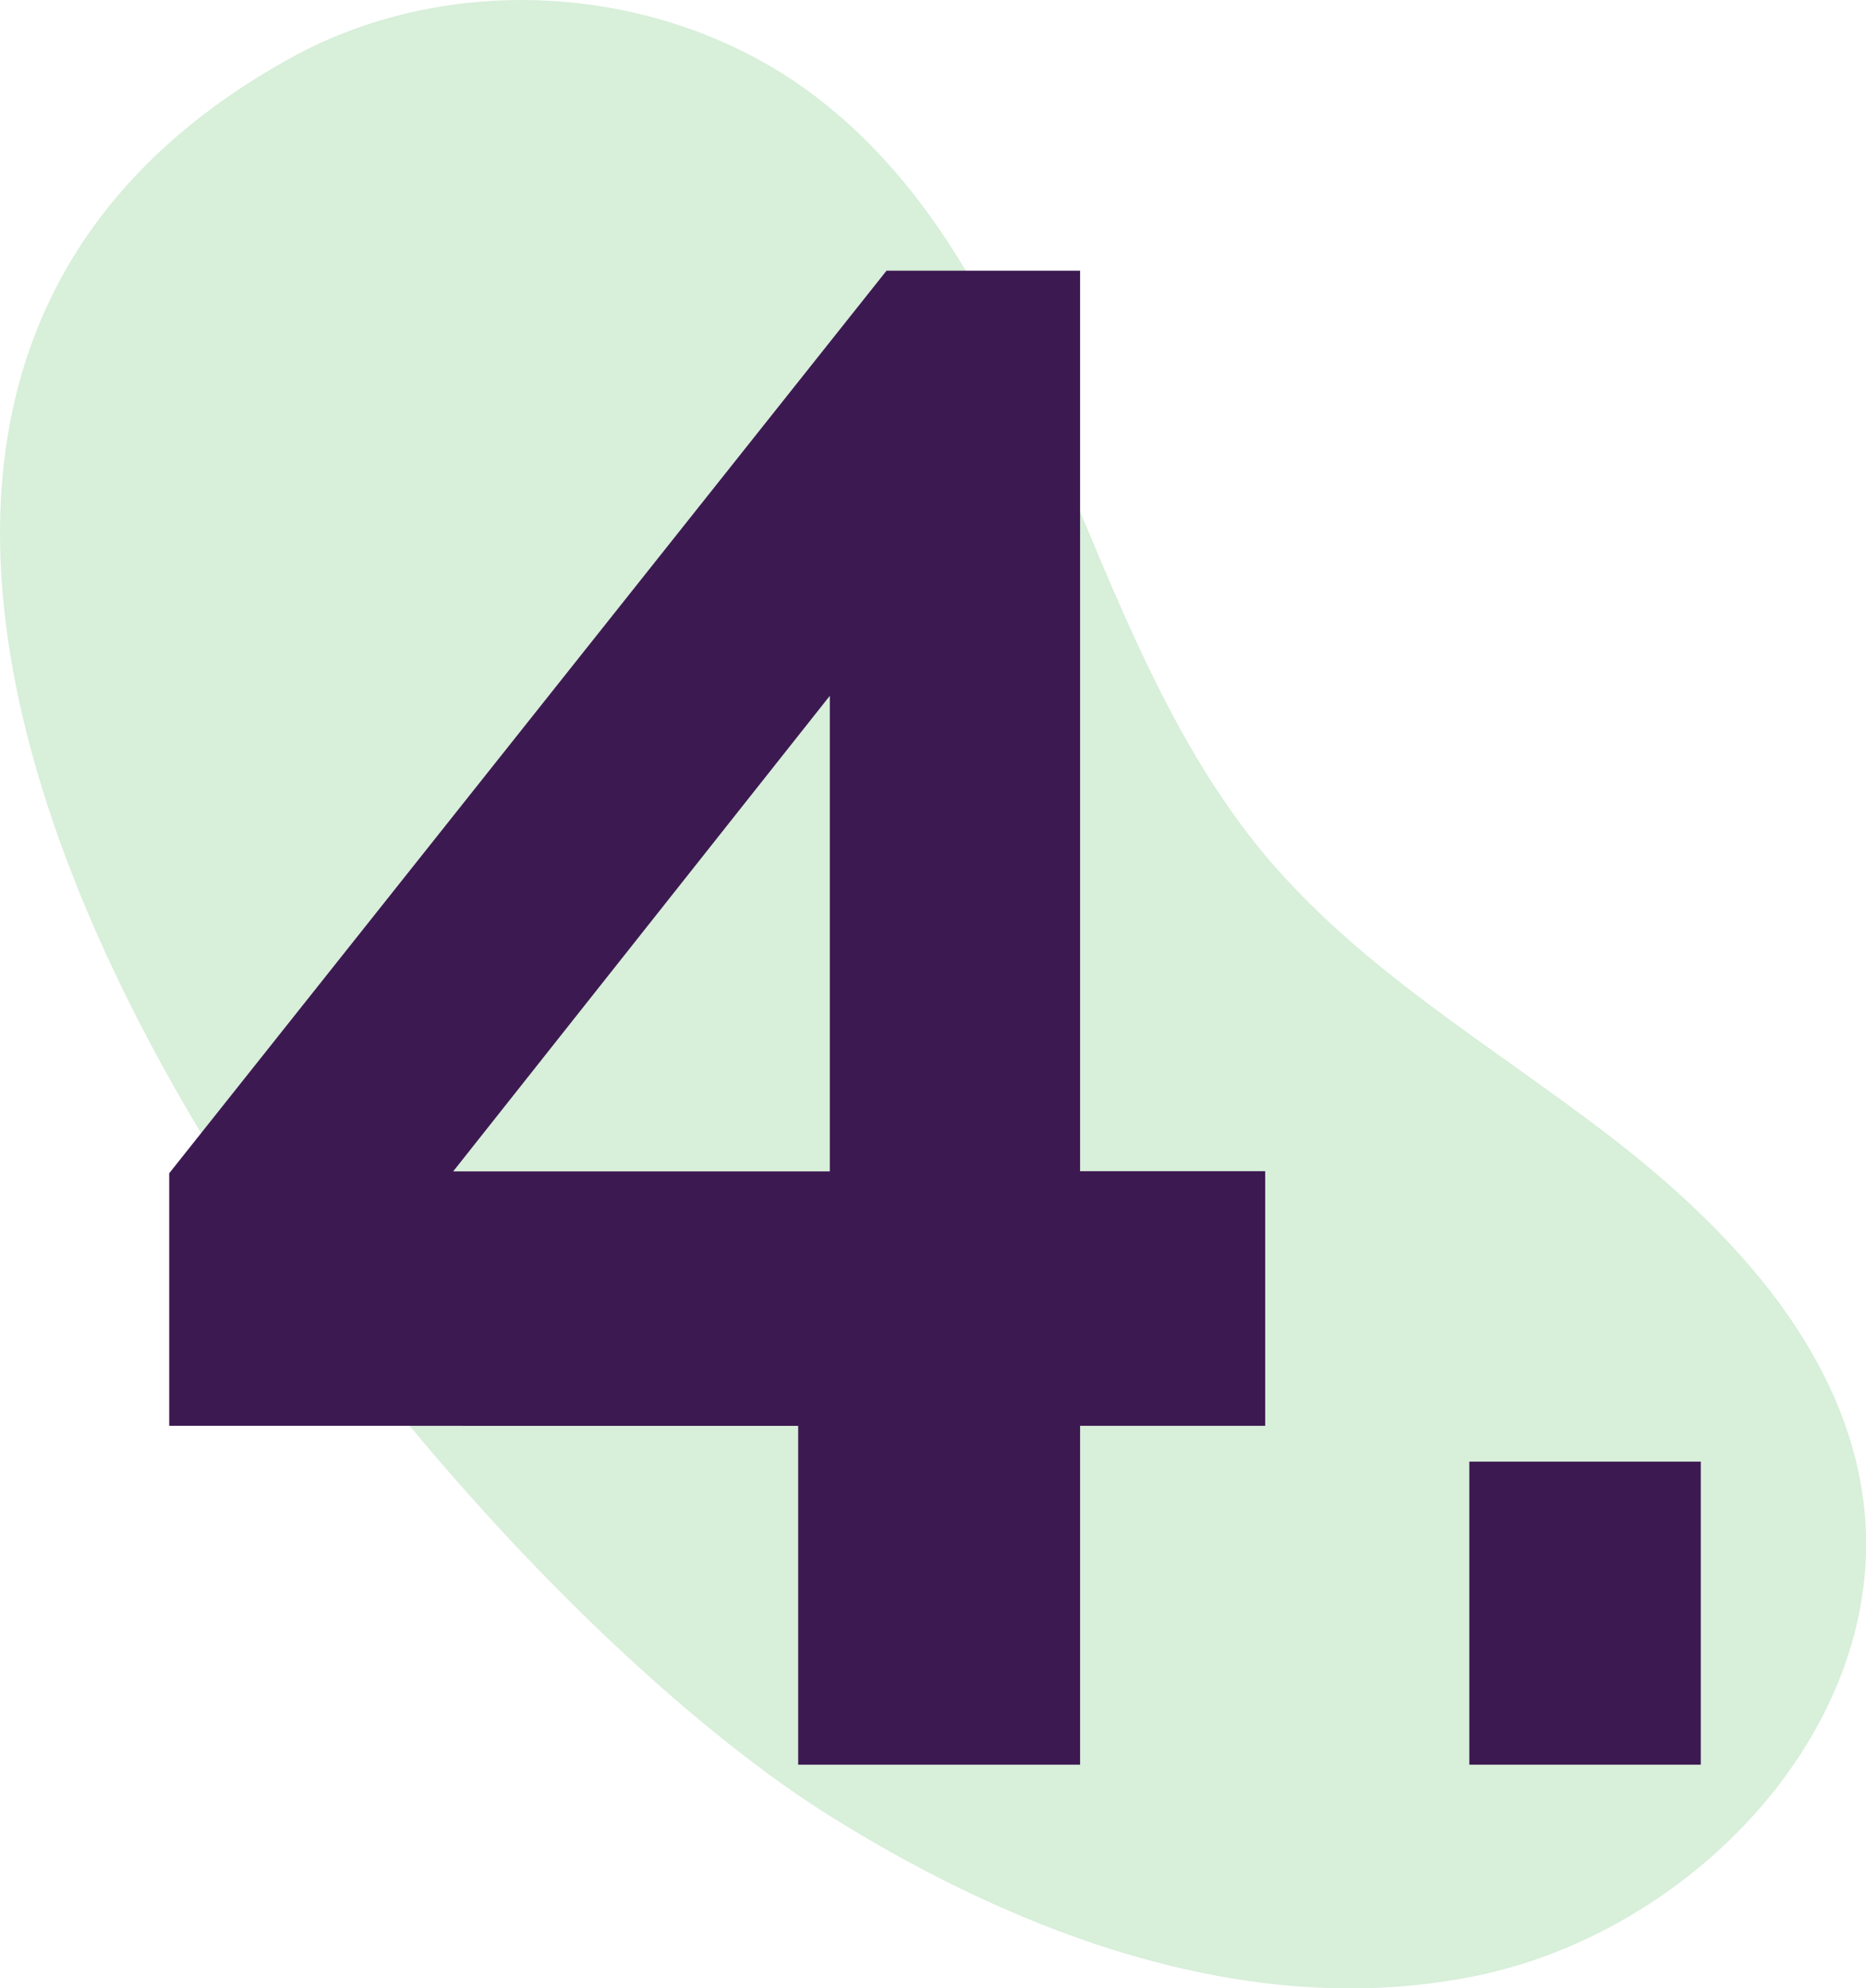 <?xml version="1.0" encoding="UTF-8"?><svg id="Layer_1" xmlns="http://www.w3.org/2000/svg" viewBox="0 0 107.96 115.02"><defs><style>.cls-1{fill:#3eb049;opacity:.2;}.cls-1,.cls-2{stroke-width:0px;}.cls-2{fill:#3d1951;}</style></defs><path class="cls-1" d="m16.82,3.35C26.27-1.87,38.79-.91,47.34,5.7c13.52,10.45,14.88,30.62,25.83,43.74,5.51,6.6,13.12,11.02,19.94,16.26,6.81,5.24,13.24,12.01,14.61,20.49,2.09,13.02-9.32,25.41-22.24,28.09-12.92,2.68-26.3-2.24-37.48-9.24C22.89,89.3-25.73,26.84,16.82,3.35Z"/><path class="cls-2" d="m46.18,102.08v-19.6H9.79v-14.61L51.29,15.66h11.2v52.09h10.71v14.73h-10.71v19.6h-16.31Zm-19.96-34.32h21.79v-27.51l-21.79,27.51Z"/><path class="cls-2" d="m85.01,102.08v-17.53h13.39v17.53h-13.39Z"/></svg>